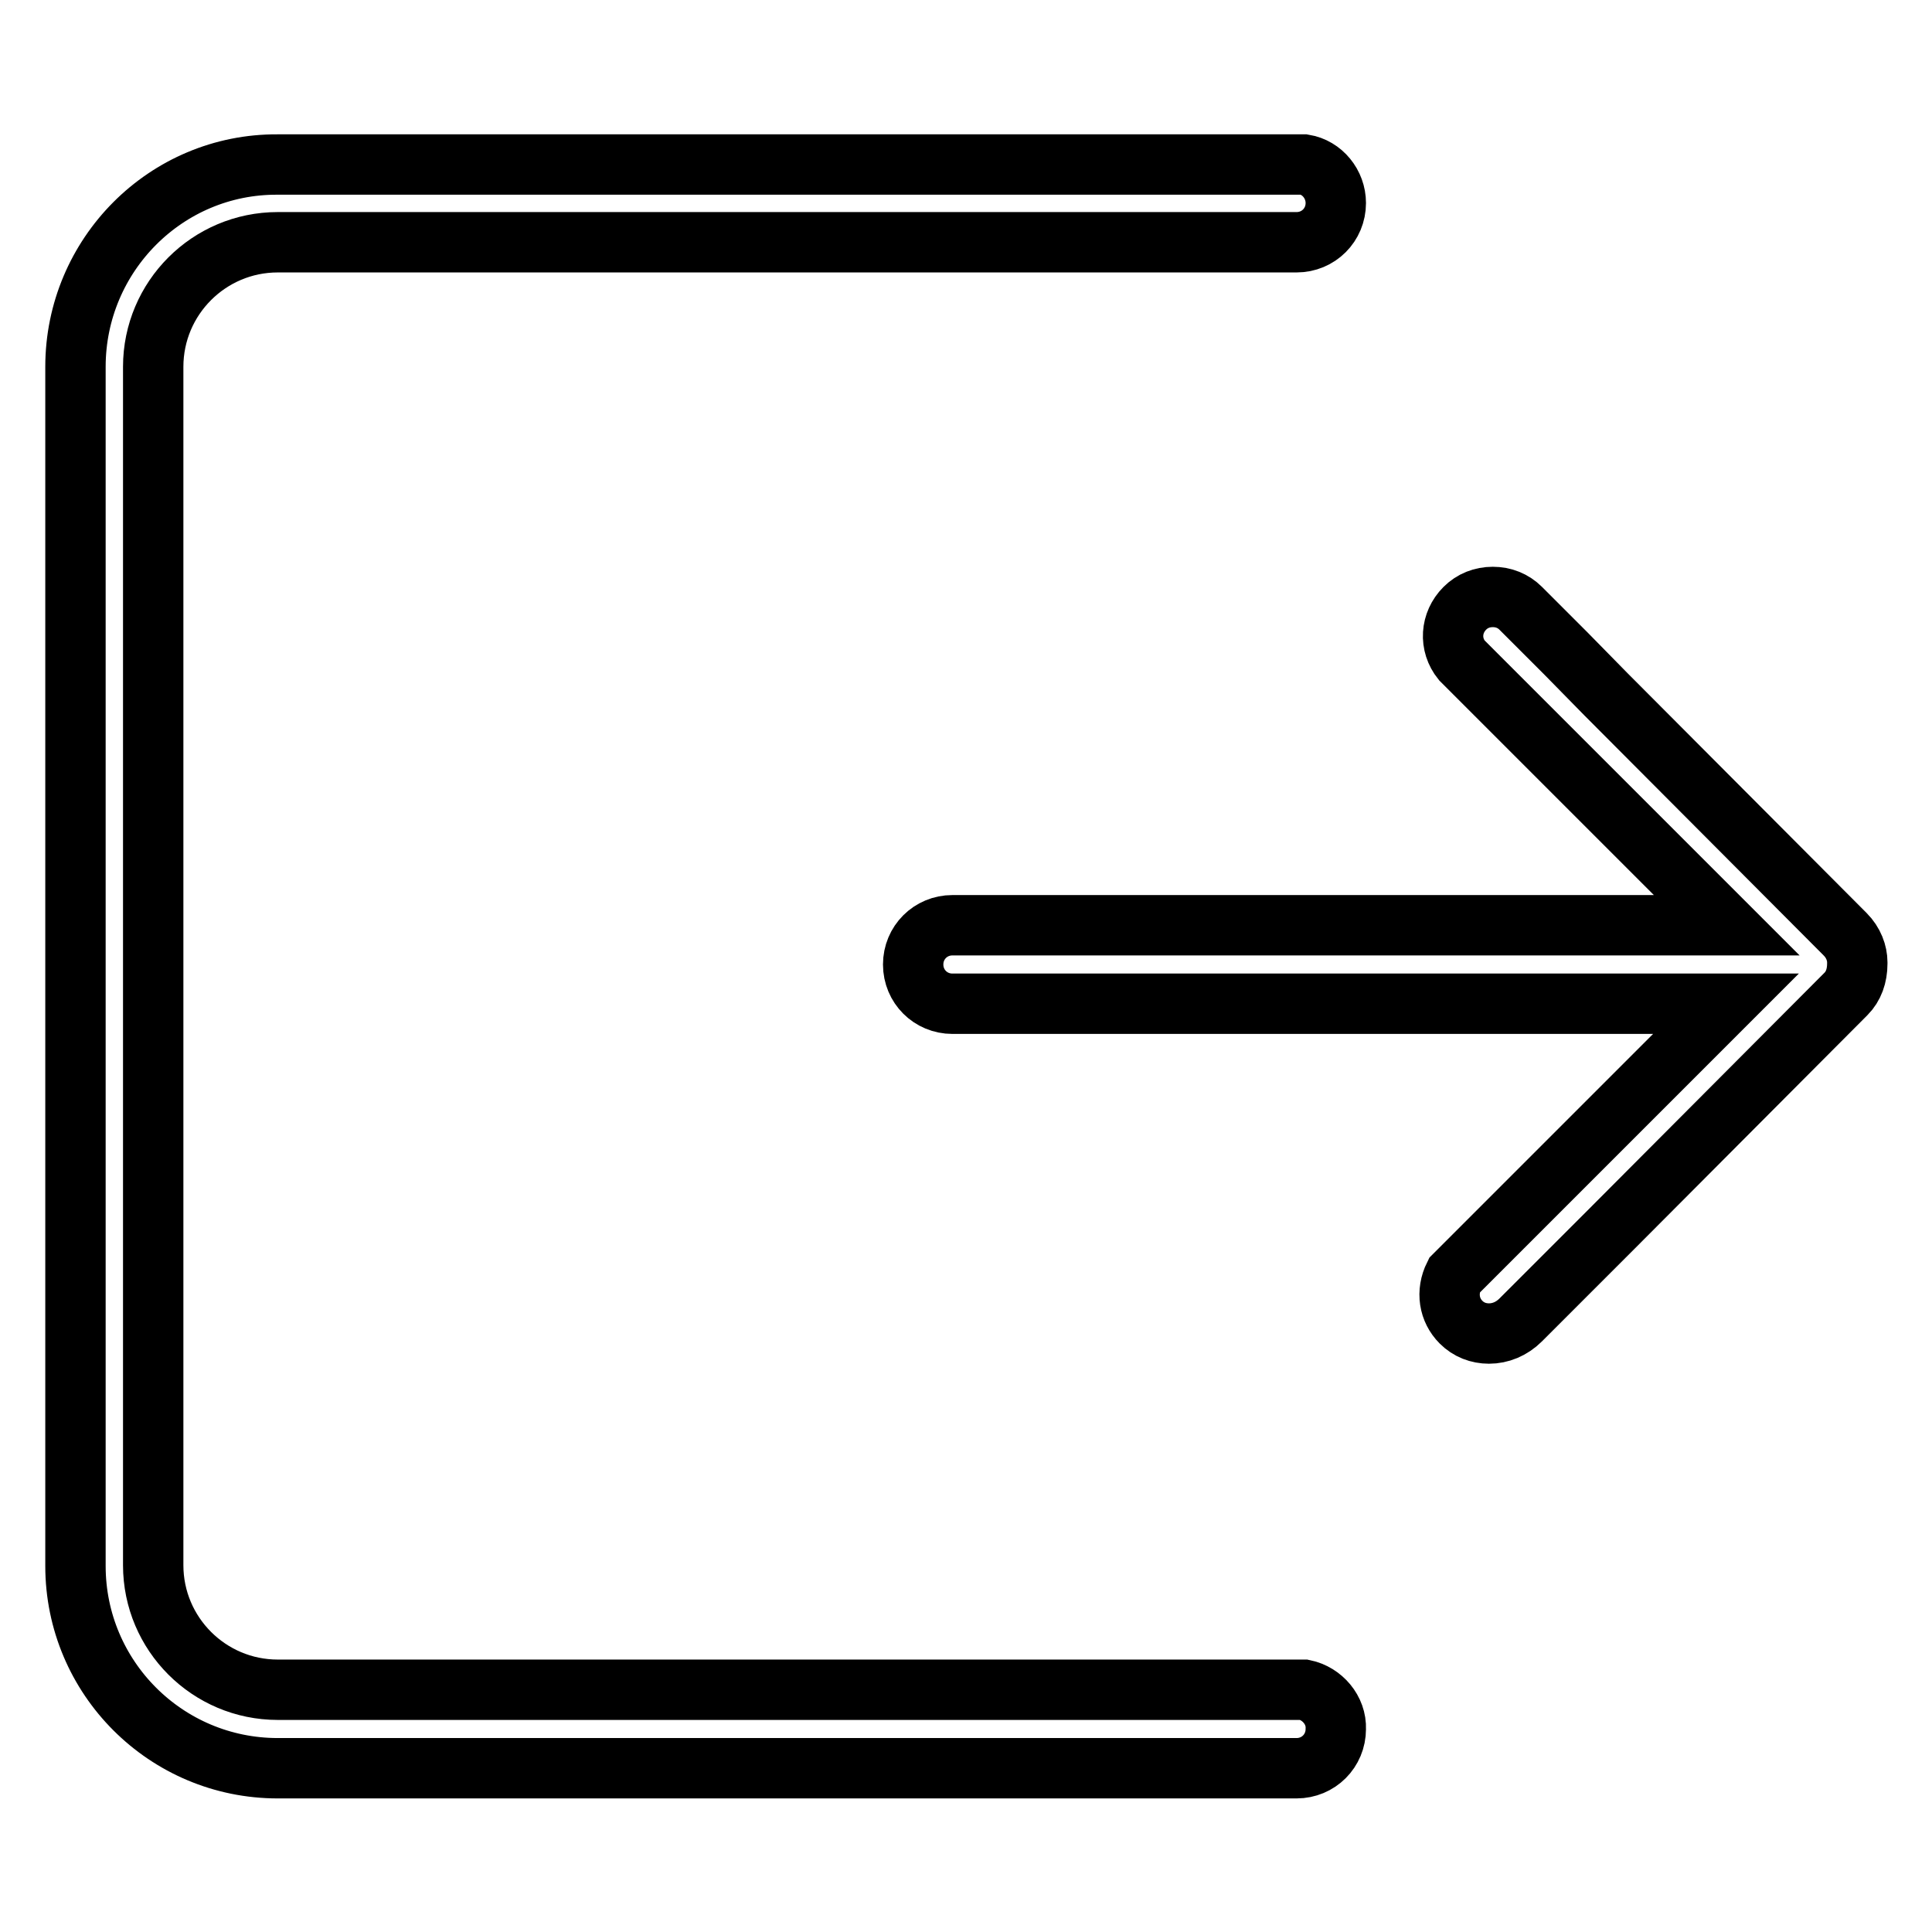 <?xml version="1.0" encoding="utf-8"?>
<!-- Svg Vector Icons : http://www.onlinewebfonts.com/icon -->
<!DOCTYPE svg PUBLIC "-//W3C//DTD SVG 1.1//EN" "http://www.w3.org/Graphics/SVG/1.1/DTD/svg11.dtd">
<svg version="1.1" xmlns="http://www.w3.org/2000/svg" xmlns:xlink="http://www.w3.org/1999/xlink" x="0px" y="0px" viewBox="0 0 256 256" enable-background="new 0 0 256 256" xml:space="preserve">
<g> <path stroke-width="8" fill-opacity="0" stroke="#000000"  d="M172.8,223.9h-136c-9.1,0-16.5-7.4-16.5-16.5V48.6c0-9.1,7.4-16.5,16.5-16.5h135c2.9,0,5.2-2.3,5.2-5.2 c0-2.5-1.8-4.7-4.2-5.1h-136C22,21.7,10,33.8,10,48.6v158.9c0,14.8,12,26.8,26.8,26.8h135c2.9,0,5.2-2.3,5.2-5.2 C177.1,226.6,175.2,224.4,172.8,223.9z M244.5,123.8L212.8,92l0,0l-5.3-5.4l-6-6c-1-1-2.3-1.5-3.7-1.5c-1.4,0-2.7,0.5-3.7,1.5 c-1.9,1.9-2.1,4.8-0.4,6.9l9.2,9.2l0,0l25.9,25.9H126.2c-2.9,0-5.2,2.3-5.2,5.2c0,2.9,2.3,5.2,5.2,5.2h102.5l-23.5,23.5l-1.5,1.5 l-11,11c-1.1,2.2-0.7,4.6,0.9,6.2c1,1,2.3,1.5,3.7,1.5c1.5,0,3-0.6,4.2-1.8l2.9-2.9l7.9-7.9l1.5-1.5l30.8-30.9c1-1,1.5-2.4,1.5-4 l0-0.1l0-0.1C246.1,126.3,245.6,124.9,244.5,123.8z"/></g>
</svg>